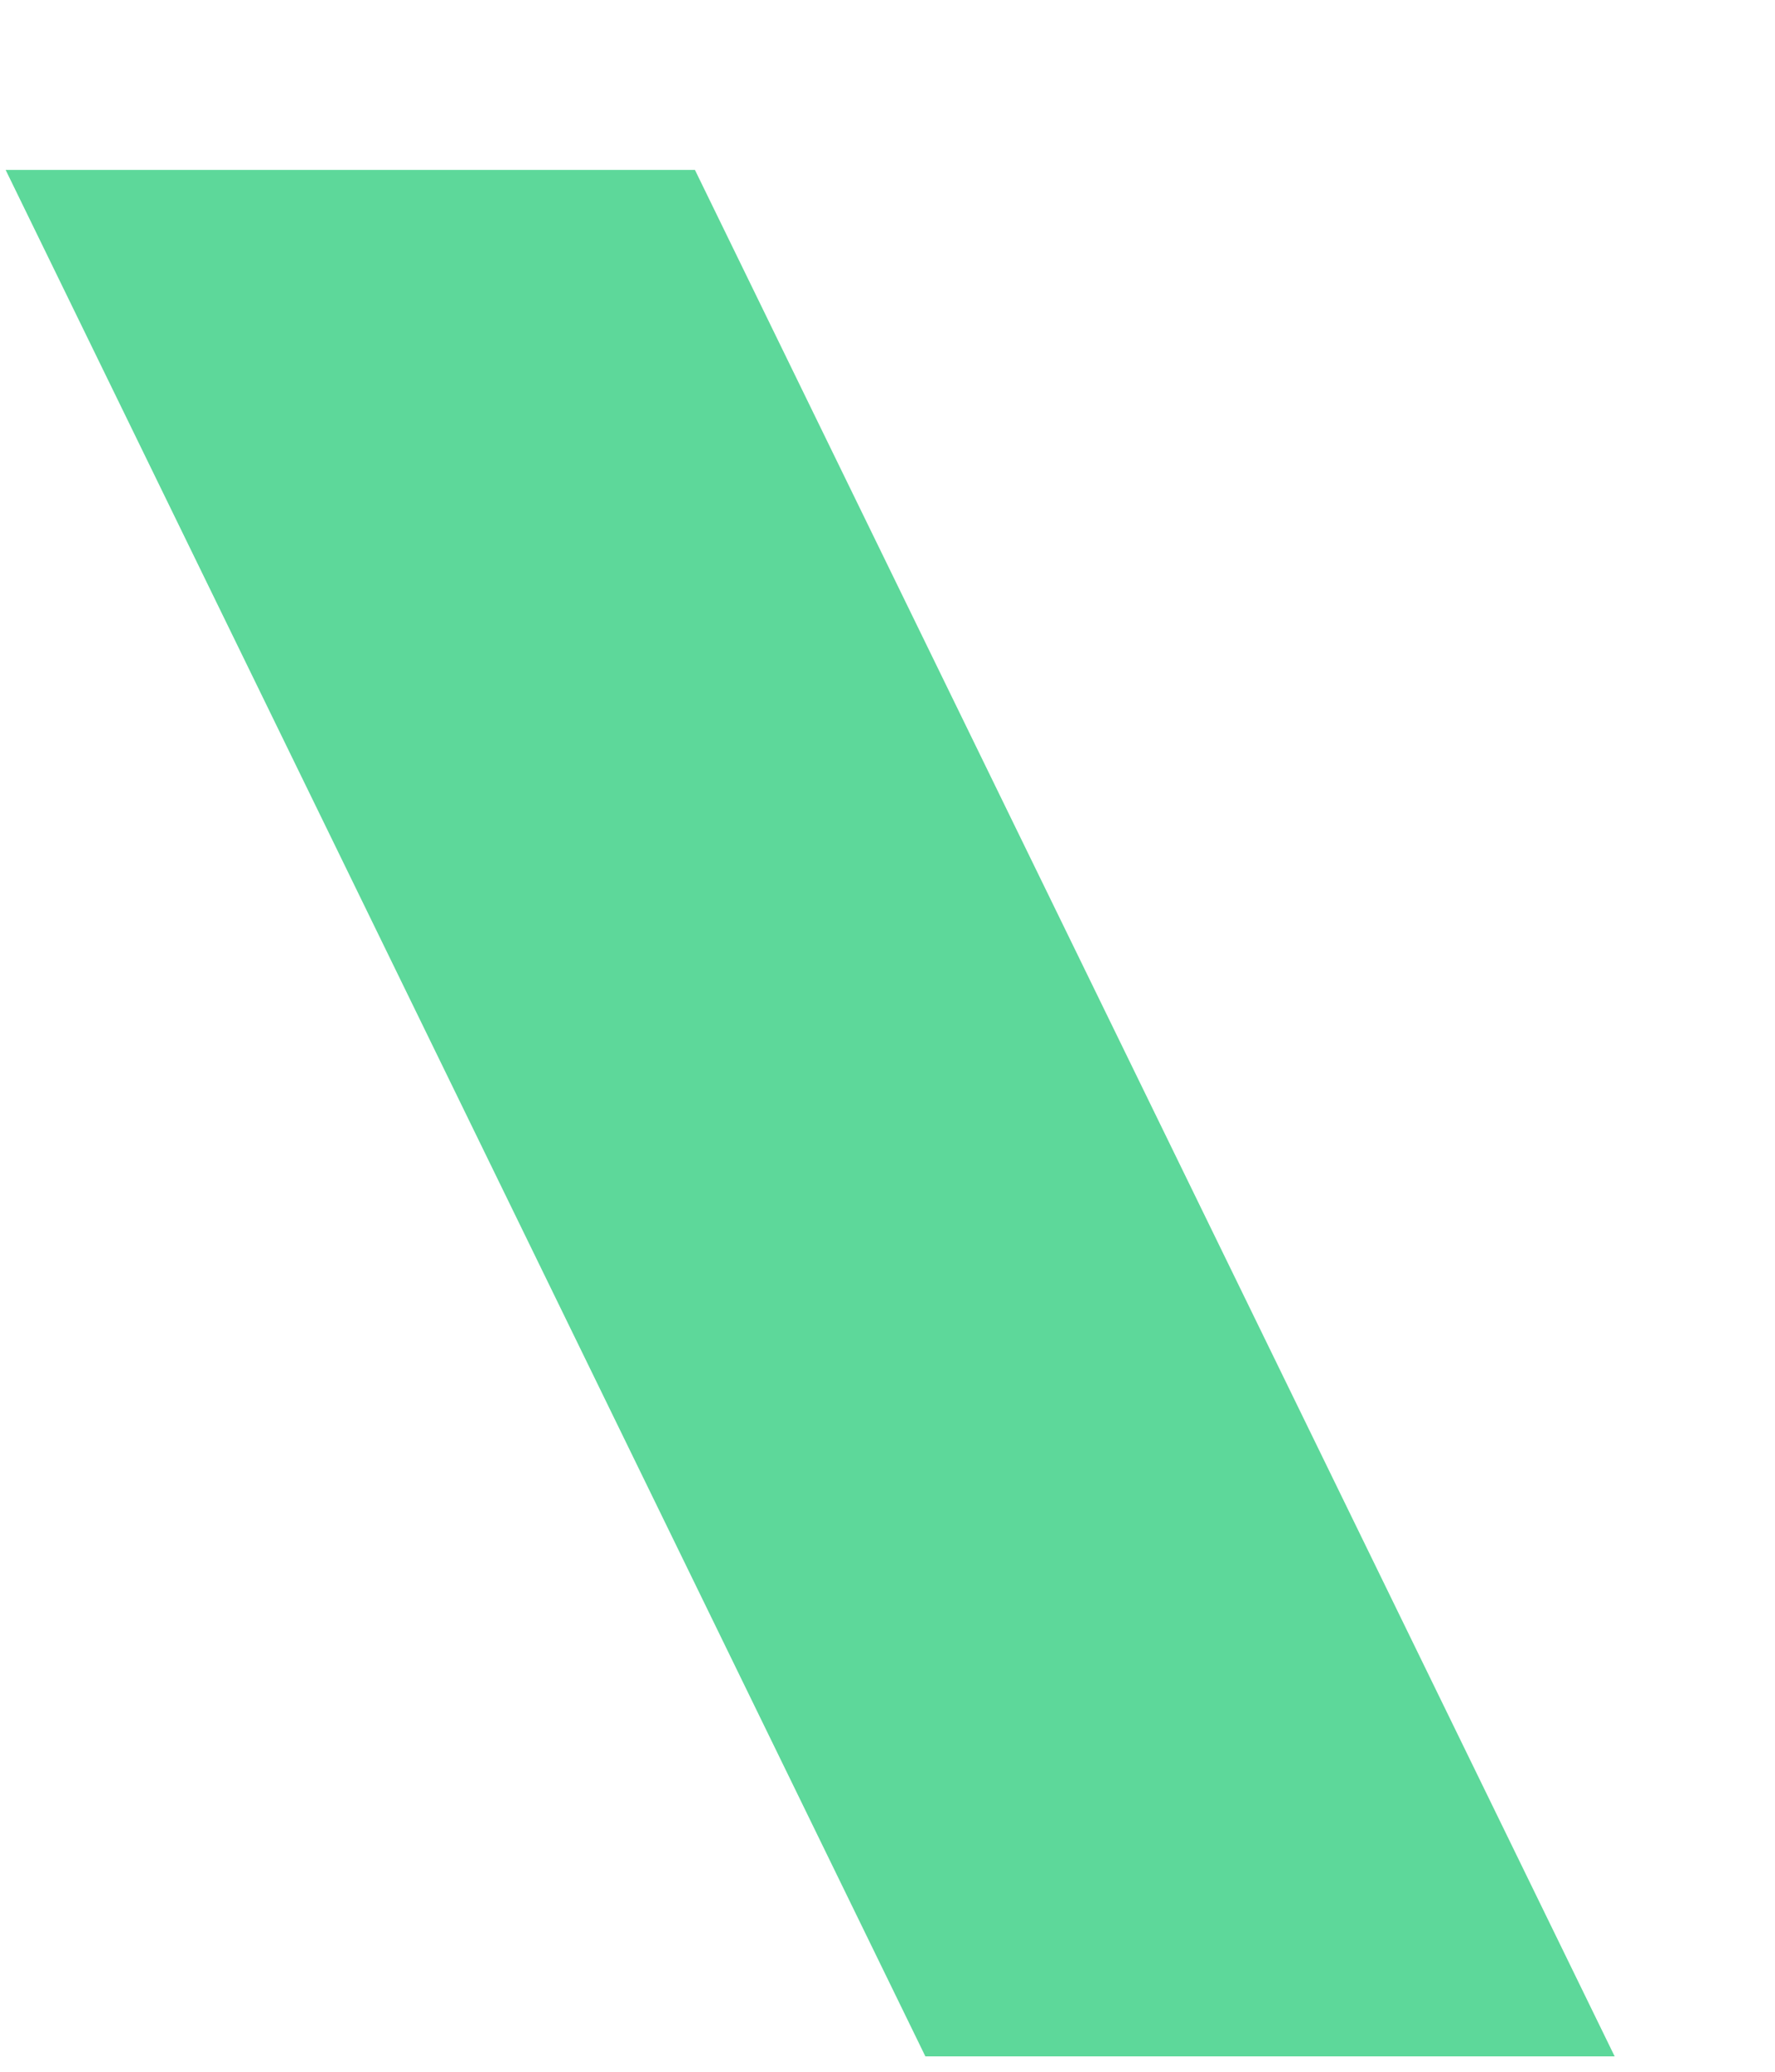 <?xml version="1.0" encoding="UTF-8"?><svg xmlns="http://www.w3.org/2000/svg" xmlns:xlink="http://www.w3.org/1999/xlink" xmlns:avocode="https://avocode.com/" id="SVGDoc66dd28c70e1d43d9ab0e0dc56fae3658" width="6px" height="7px" version="1.1" viewBox="0 0 6 7" aria-hidden="true"><defs><linearGradient class="cerosgradient" data-cerosgradient="true" id="CerosGradient_id2d454aeb3" gradientUnits="userSpaceOnUse" x1="50%" y1="100%" x2="50%" y2="0%"><stop offset="0%" stop-color="#d1d1d1"/><stop offset="100%" stop-color="#d1d1d1"/></linearGradient><linearGradient/></defs><g><g><path d="M5.458,6.948v0h-2.33v0l-3.109,-6.374v0h2.33v0z" fill="#5dd89a" fill-opacity="1"/></g></g></svg>